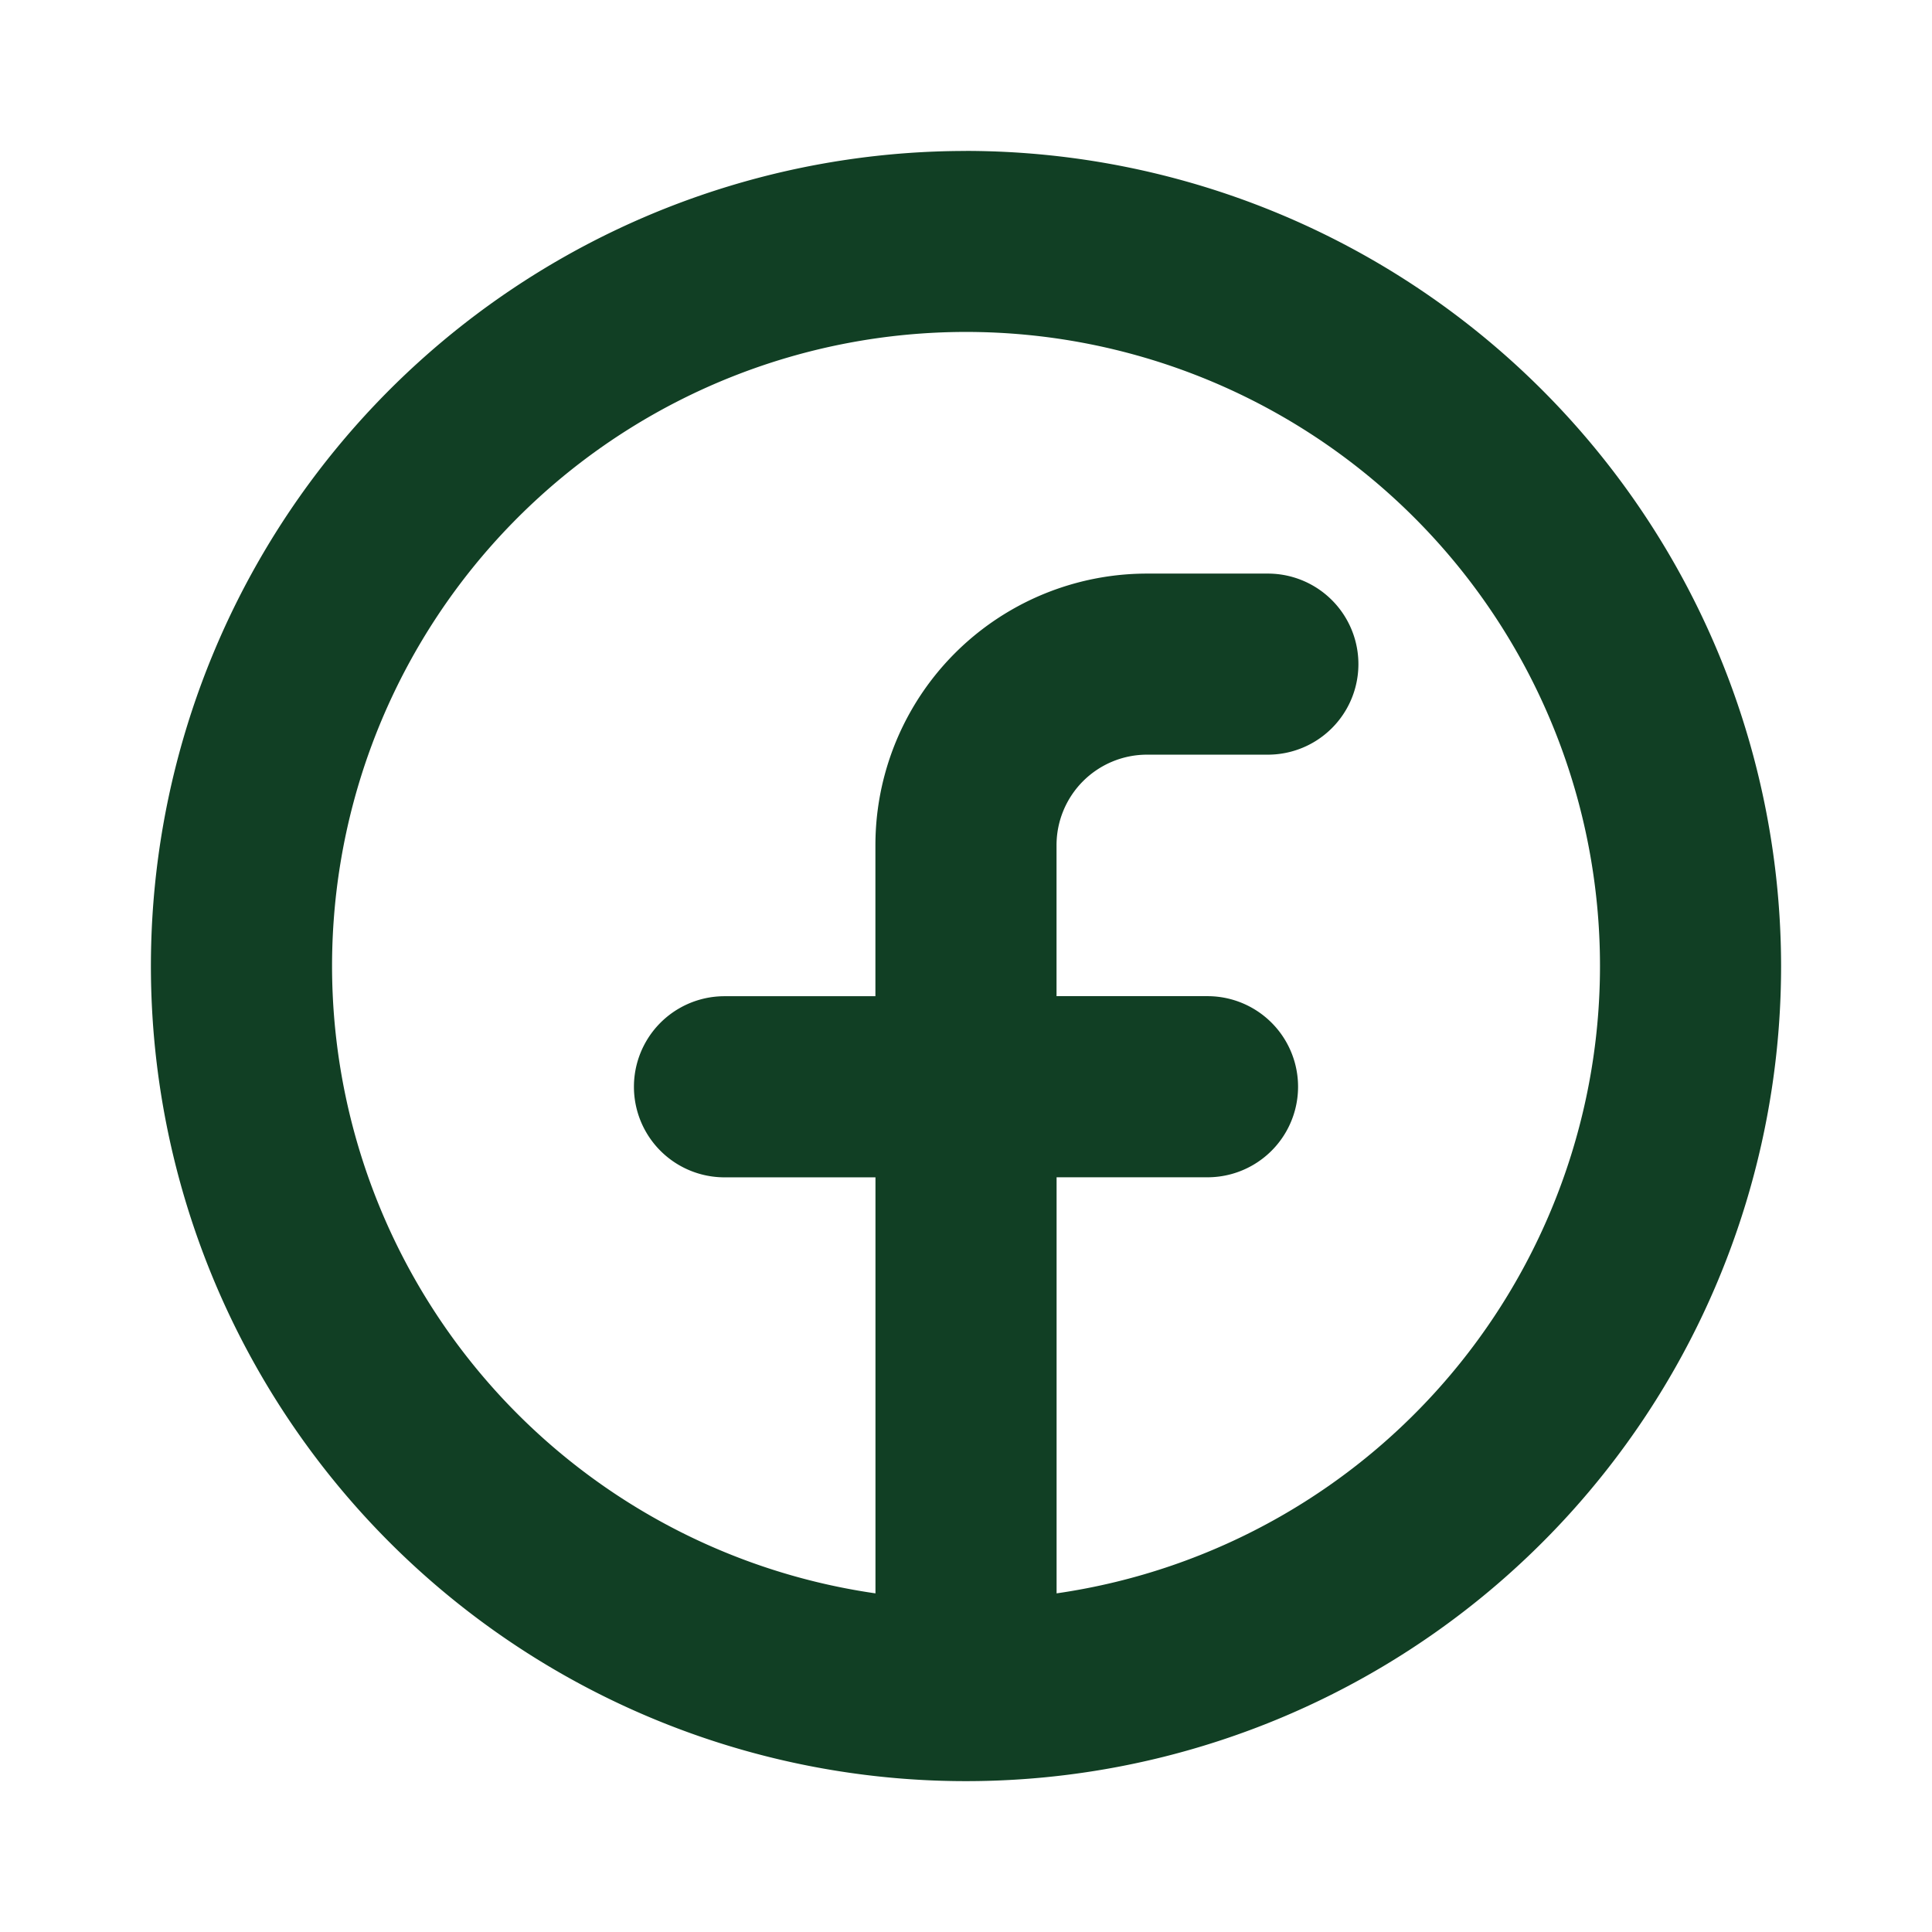 <?xml version="1.0" encoding="UTF-8"?> <svg xmlns:xlink="http://www.w3.org/1999/xlink" xmlns="http://www.w3.org/2000/svg" fill="none" viewBox="0 0 36 36" width="36" height="36"><path fill="#113F24" d="M18 2.813A15.188 15.188 0 1 0 33.188 18 15.205 15.205 0 0 0 18 2.812Zm1.688 26.877v-7.753H22.5a1.687 1.687 0 1 0 0-3.375h-2.813V15.75a1.687 1.687 0 0 1 1.688-1.688h2.25a1.687 1.687 0 1 0 0-3.374h-2.25a5.062 5.062 0 0 0-5.063 5.062v2.813H13.5a1.687 1.687 0 1 0 0 3.375h2.813v7.752a11.813 11.813 0 1 1 3.375 0Z"></path></svg> 